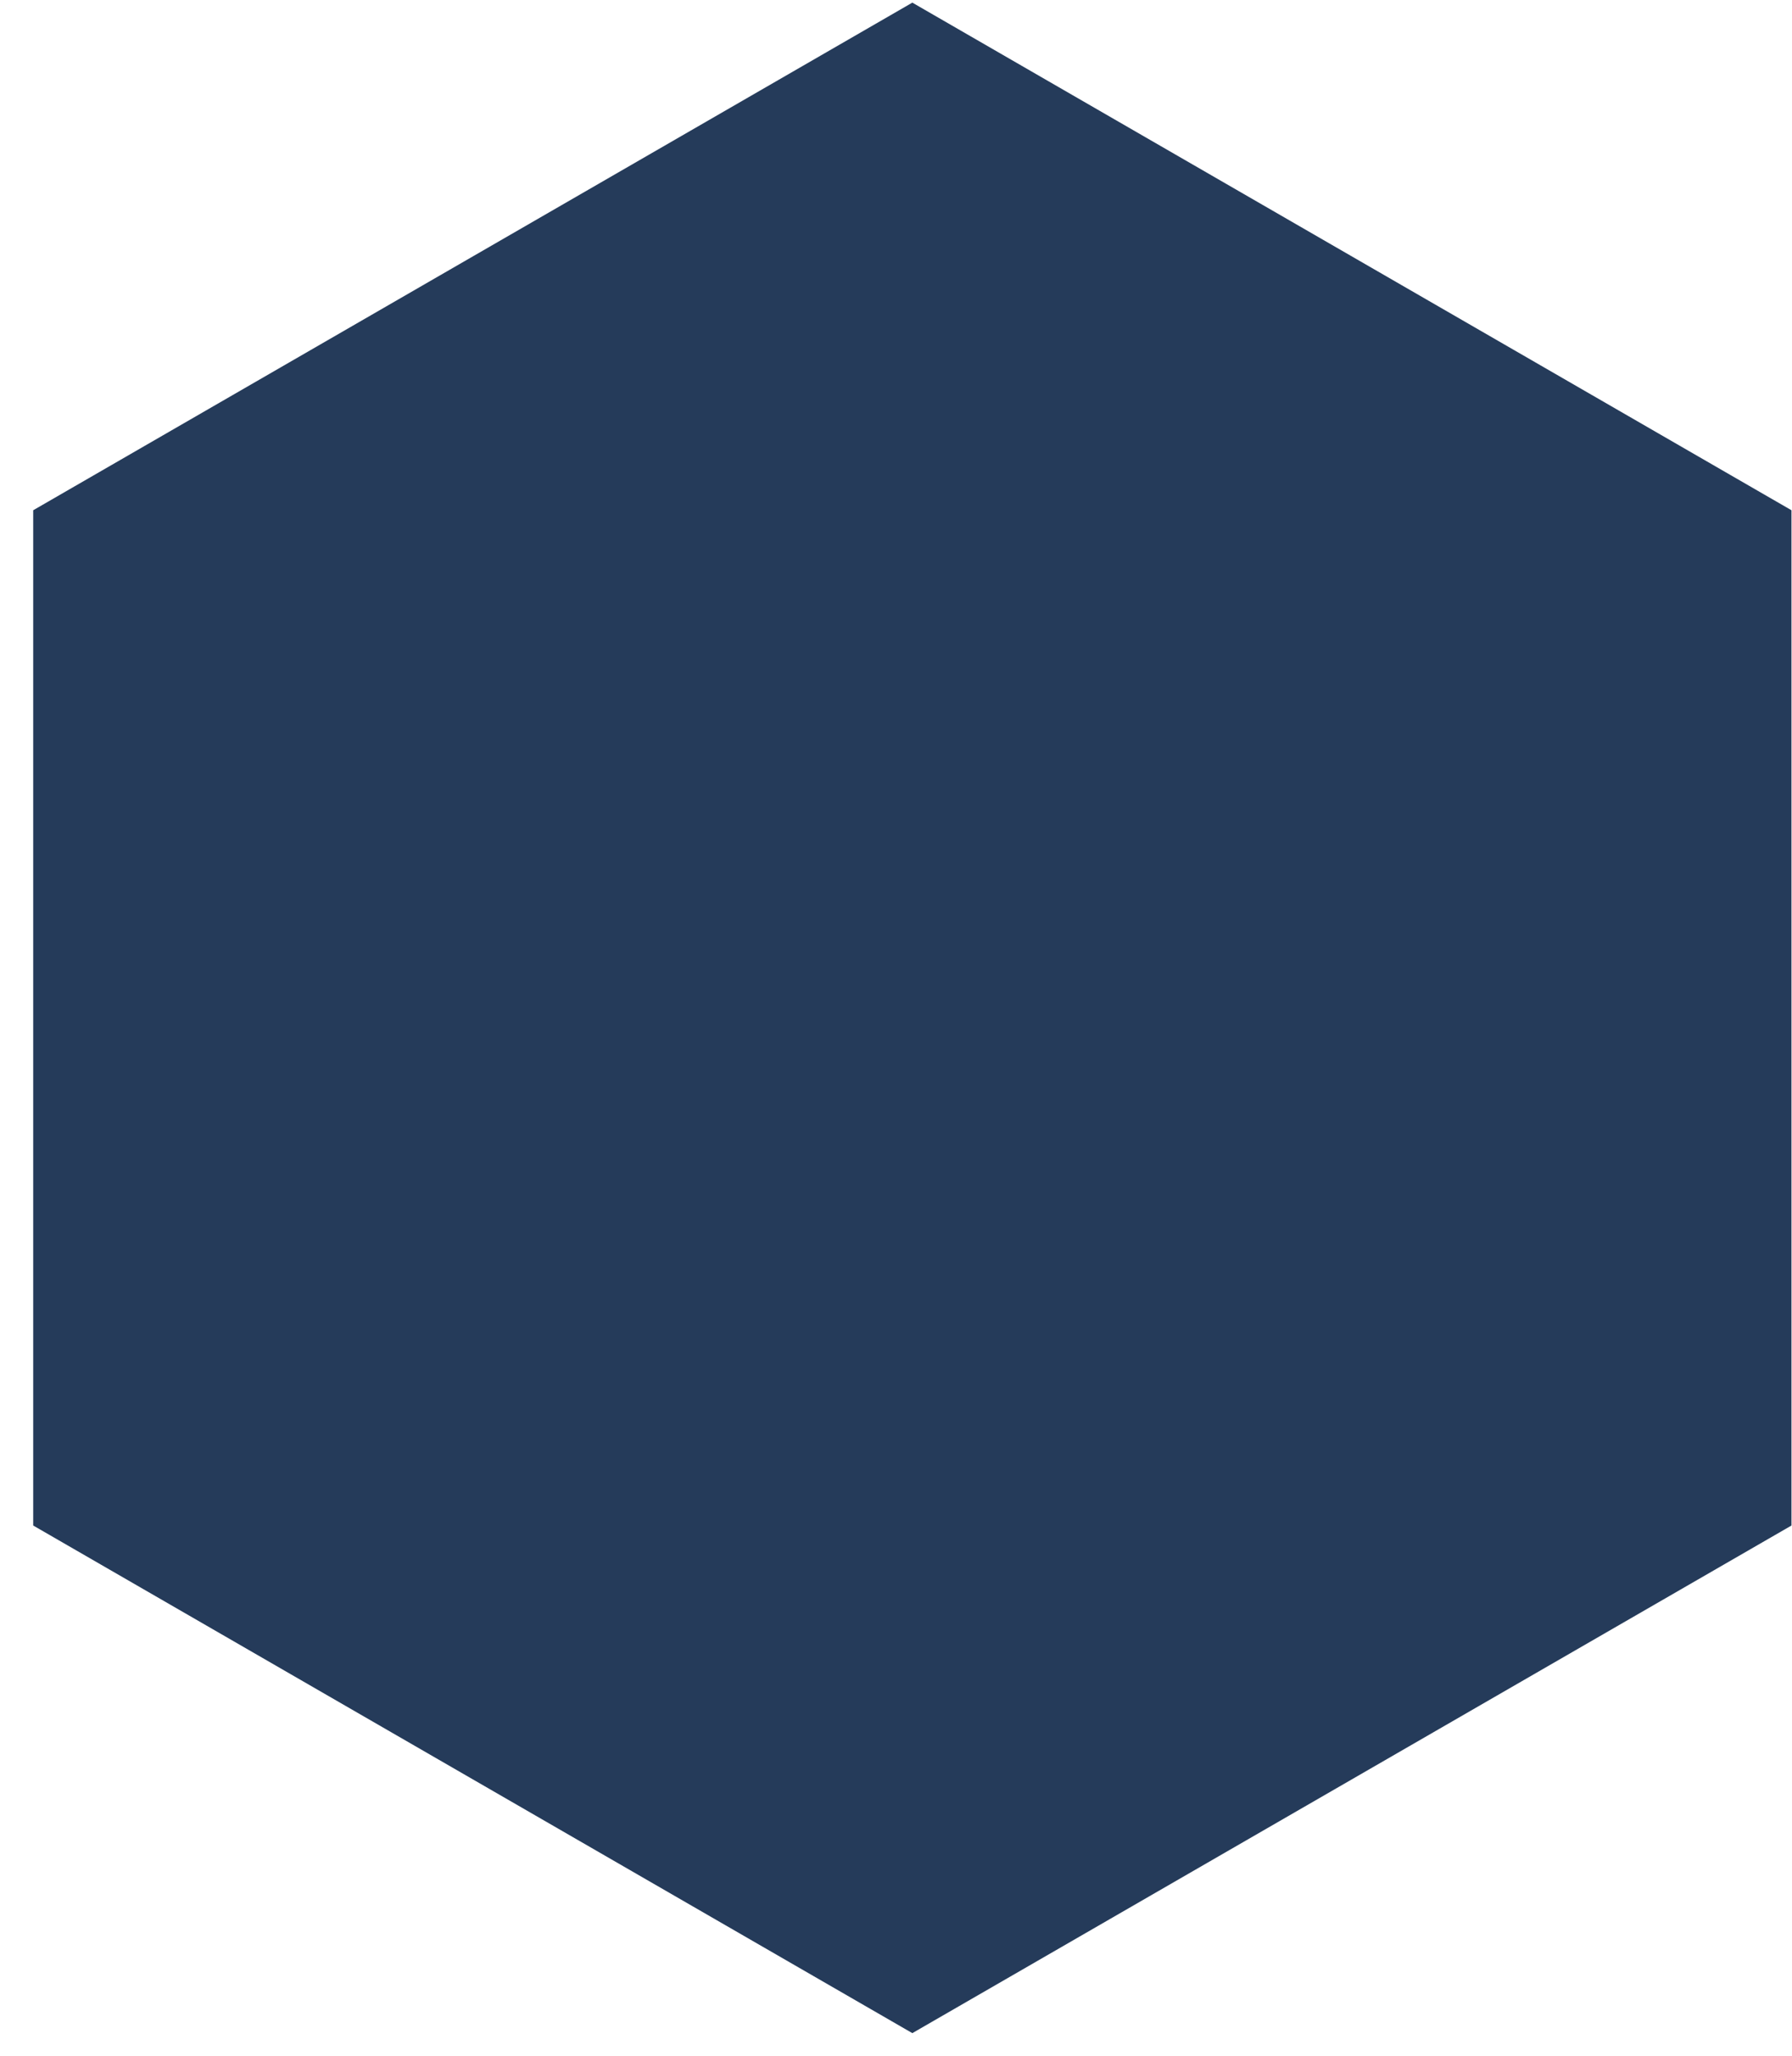 <?xml version="1.0" encoding="UTF-8"?> <svg xmlns="http://www.w3.org/2000/svg" width="34" height="39" viewBox="0 0 34 39" fill="none"> <path d="M0.63 9.68L17.31 0.05L33.99 9.68L33.99 28.941L17.31 38.571L0.63 28.941L0.63 9.68Z" fill="#253B5A"></path> </svg> 